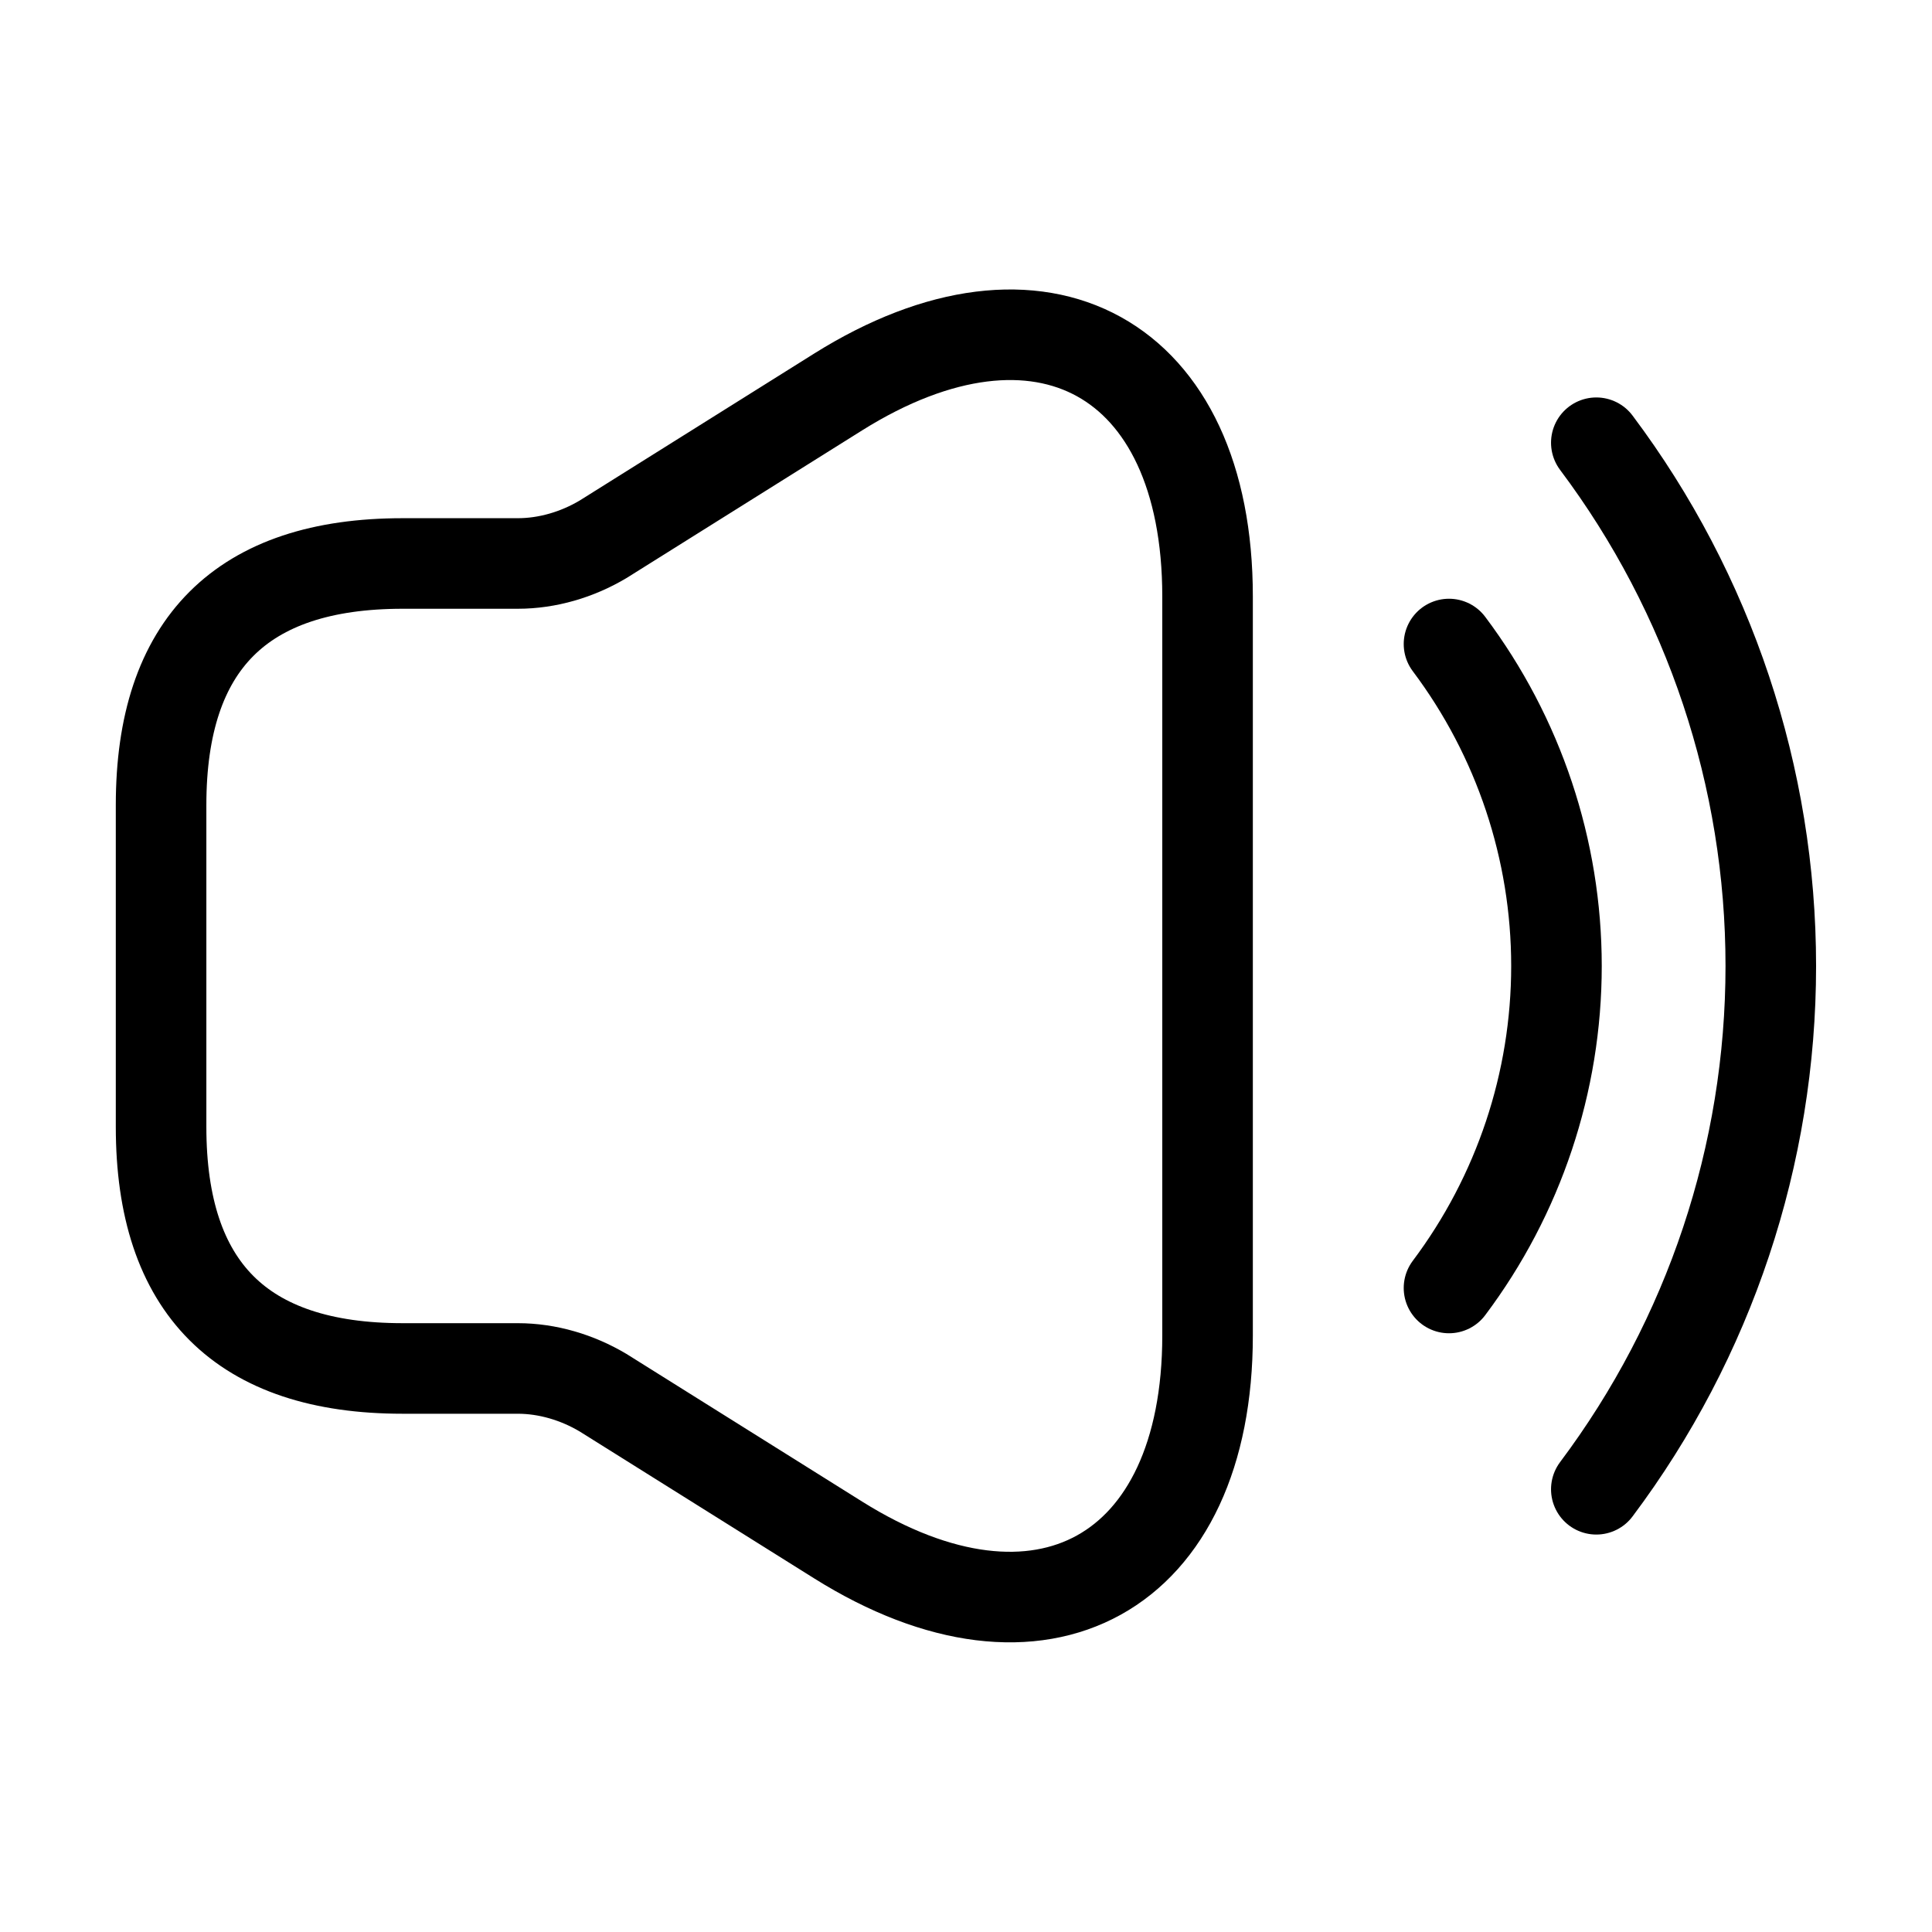 <svg width="32" height="32" viewBox="0 0 32 32" fill="none" xmlns="http://www.w3.org/2000/svg">
<path d="M2.668 13.333V18.666C2.668 21.333 4.001 22.666 6.668 22.666H8.575C9.068 22.666 9.561 22.813 9.988 23.067L13.881 25.506C17.241 27.613 20.001 26.08 20.001 22.12V9.88C20.001 5.907 17.241 4.387 13.881 6.493L9.988 8.933C9.561 9.187 9.068 9.333 8.575 9.333H6.668C4.001 9.333 2.668 10.666 2.668 13.333Z" stroke="black" stroke-width="1.5"/>
<path d="M24 10.667C25.155 12.205 25.78 14.076 25.78 16C25.78 17.924 25.155 19.795 24 21.333M26.44 7.333C28.316 9.833 29.33 12.874 29.33 16C29.33 19.125 28.316 22.167 26.44 24.667" stroke="black" stroke-width="1.5" stroke-linecap="round" stroke-linejoin="round"/>
</svg>
